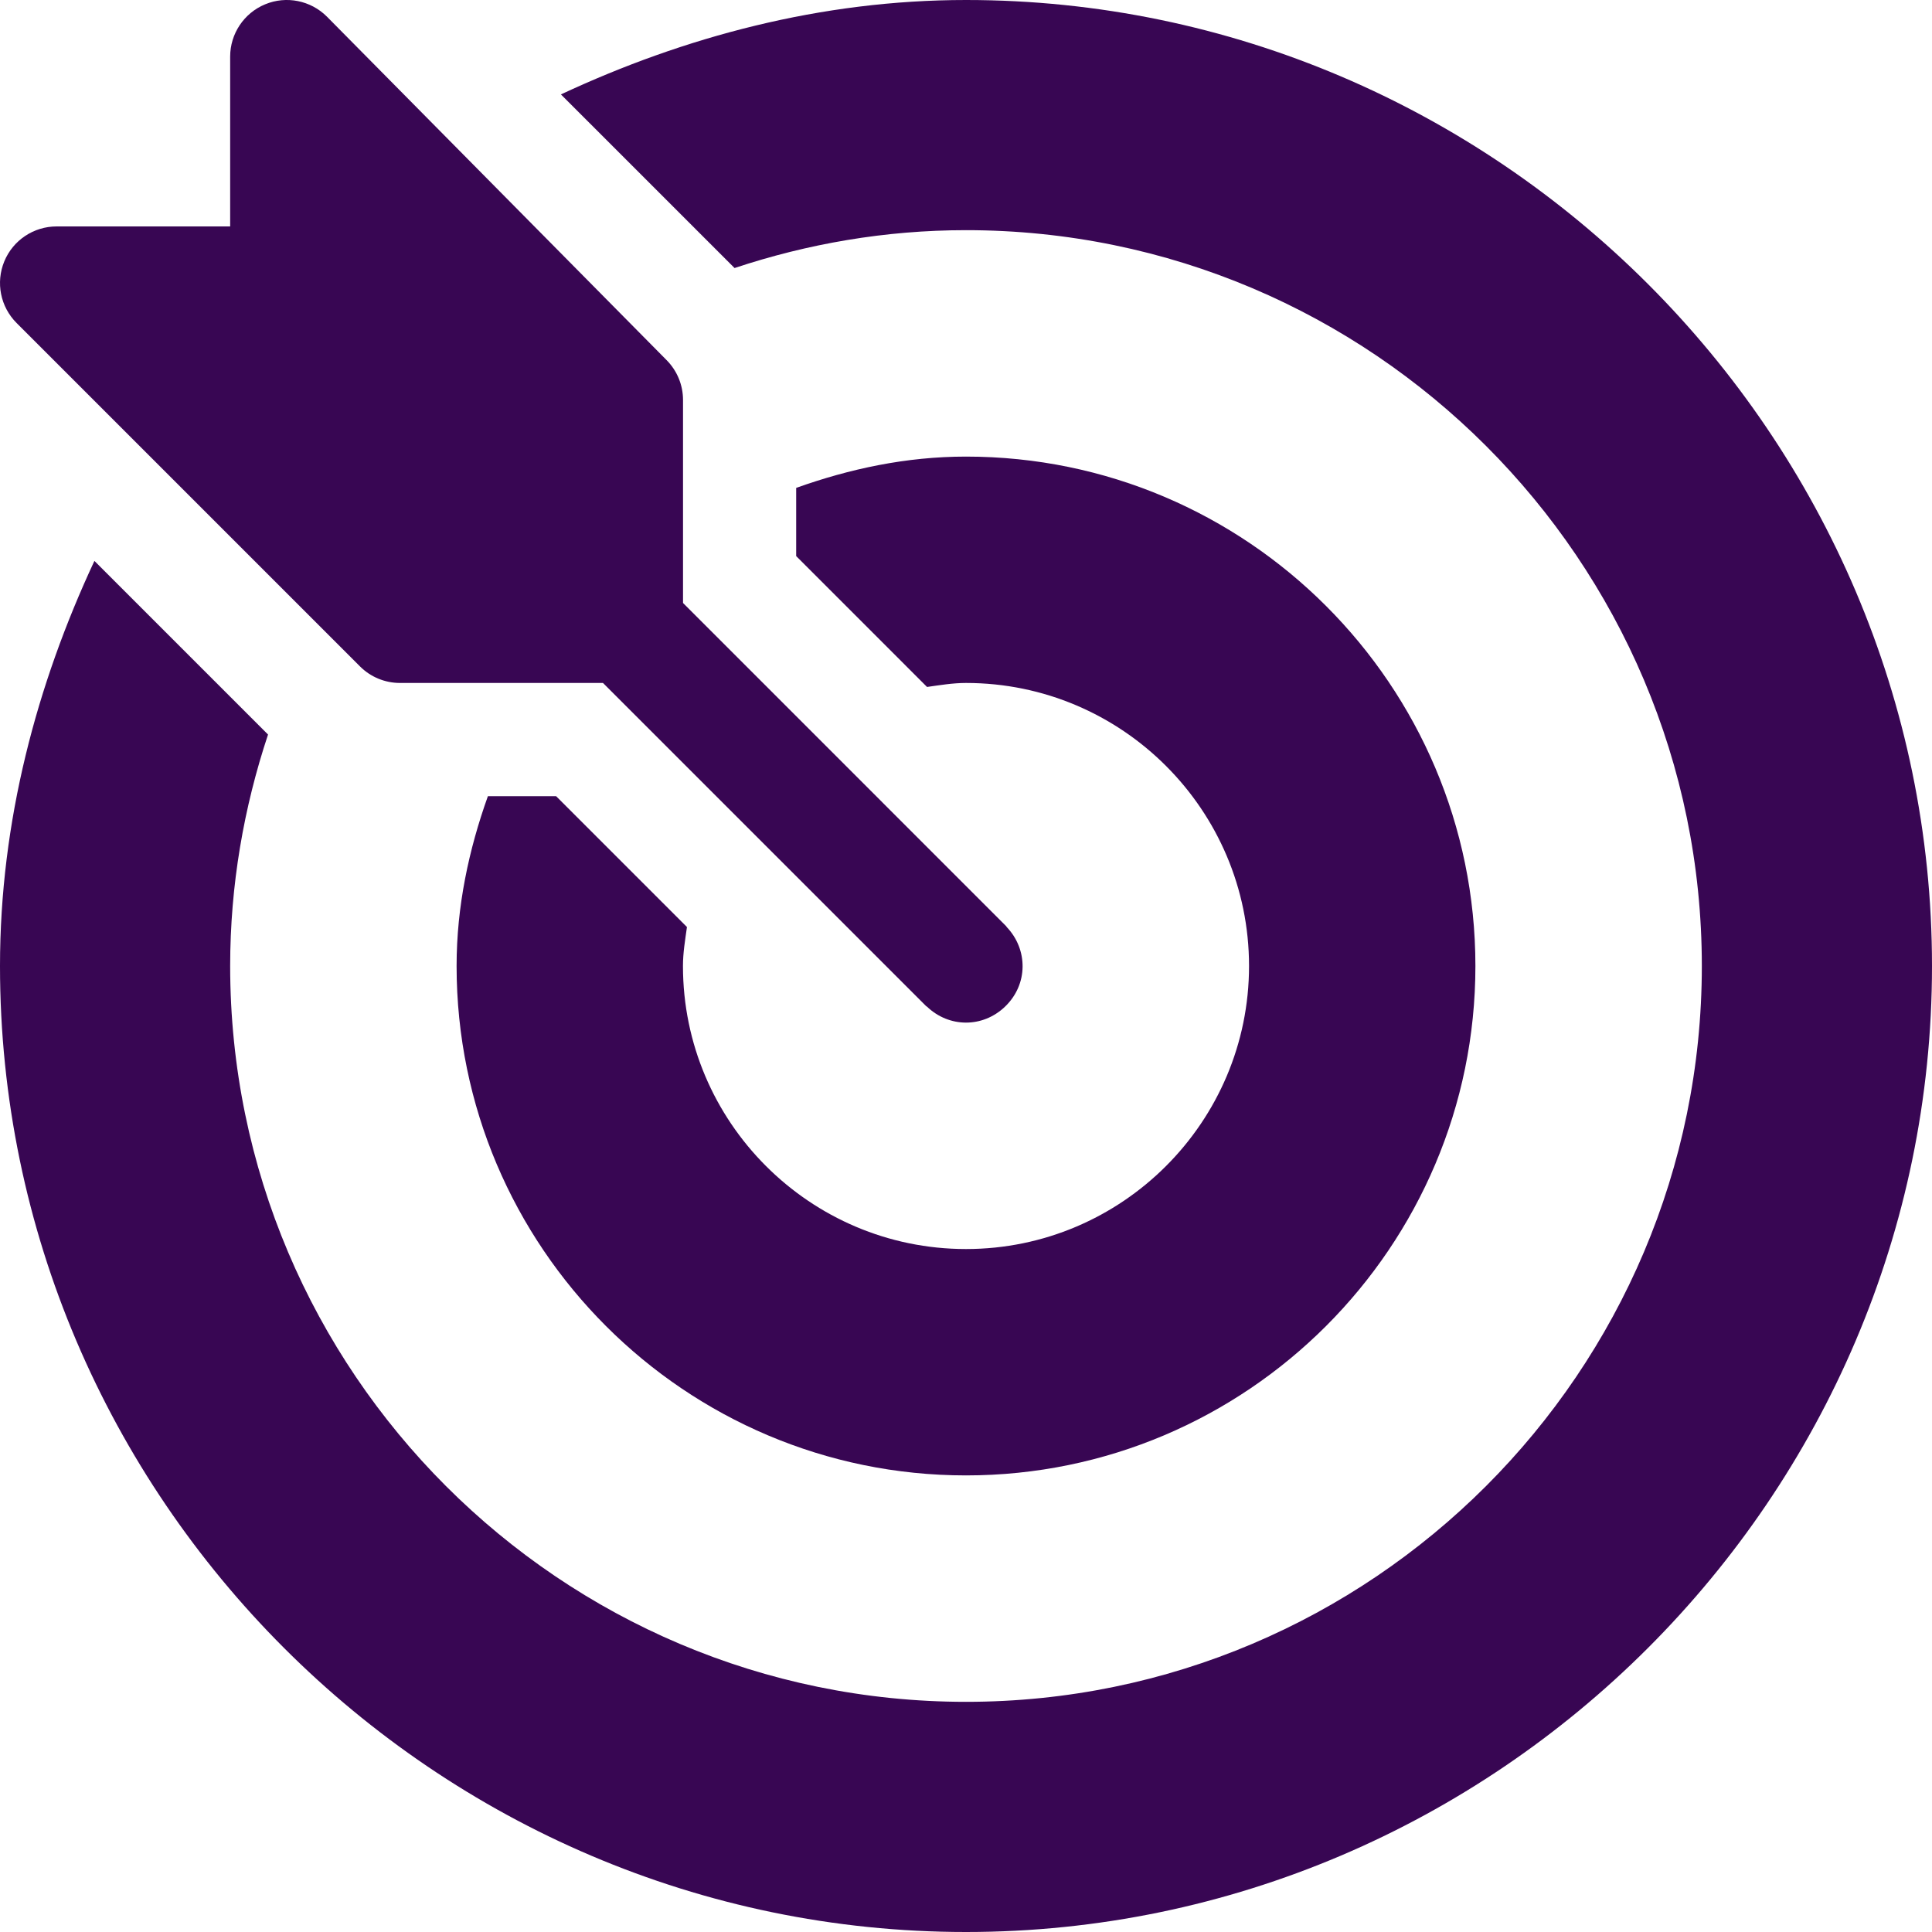 <svg width="30" height="30" viewBox="0 0 30 30" fill="none" xmlns="http://www.w3.org/2000/svg">
<path d="M15.633 14.396C15.628 14.39 15.627 14.383 15.621 14.379L10.606 9.363V6.211C10.606 5.977 10.513 5.754 10.348 5.589L5.075 0.257C4.824 0.007 4.446 -0.07 4.117 0.067C3.788 0.203 3.574 0.524 3.574 0.879V3.516H0.879C0.524 3.516 0.203 3.729 0.067 4.058C-0.069 4.387 0.006 4.764 0.258 5.016L5.59 10.348C5.755 10.513 5.978 10.605 6.211 10.605H9.363L14.379 15.621C14.384 15.626 14.391 15.628 14.396 15.633C14.738 15.959 15.258 15.963 15.604 15.633C15.97 15.284 15.961 14.74 15.633 14.396Z" fill="#380653"/>
<path d="M15 0C12.751 0 10.625 0.572 8.71 1.466L11.406 4.162C12.538 3.786 13.744 3.574 15 3.574C21.3 3.574 26.426 8.7 26.426 15C26.426 21.3 21.3 26.426 15 26.426C8.7 26.426 3.574 21.3 3.574 15C3.574 13.744 3.786 12.538 4.162 11.406L1.466 8.71C0.572 10.625 0 12.751 0 15C0 23.239 6.761 30 15 30C23.239 30 30 23.239 30 15C30 6.761 23.239 0 15 0Z" fill="#380653"/>
<path d="M15 7.09C14.071 7.09 13.192 7.28 12.363 7.576V8.635L14.395 10.667C14.595 10.639 14.793 10.605 15 10.605C17.423 10.605 19.395 12.577 19.395 15C19.395 17.423 17.423 19.395 15 19.395C12.577 19.395 10.605 17.423 10.605 15C10.605 14.793 10.639 14.595 10.667 14.395L8.635 12.363H7.576C7.28 13.192 7.09 14.071 7.09 15C7.09 19.362 10.638 22.91 15 22.91C19.362 22.91 22.91 19.362 22.91 15C22.91 10.638 19.362 7.09 15 7.09Z" fill="#380653"/>
</svg>

